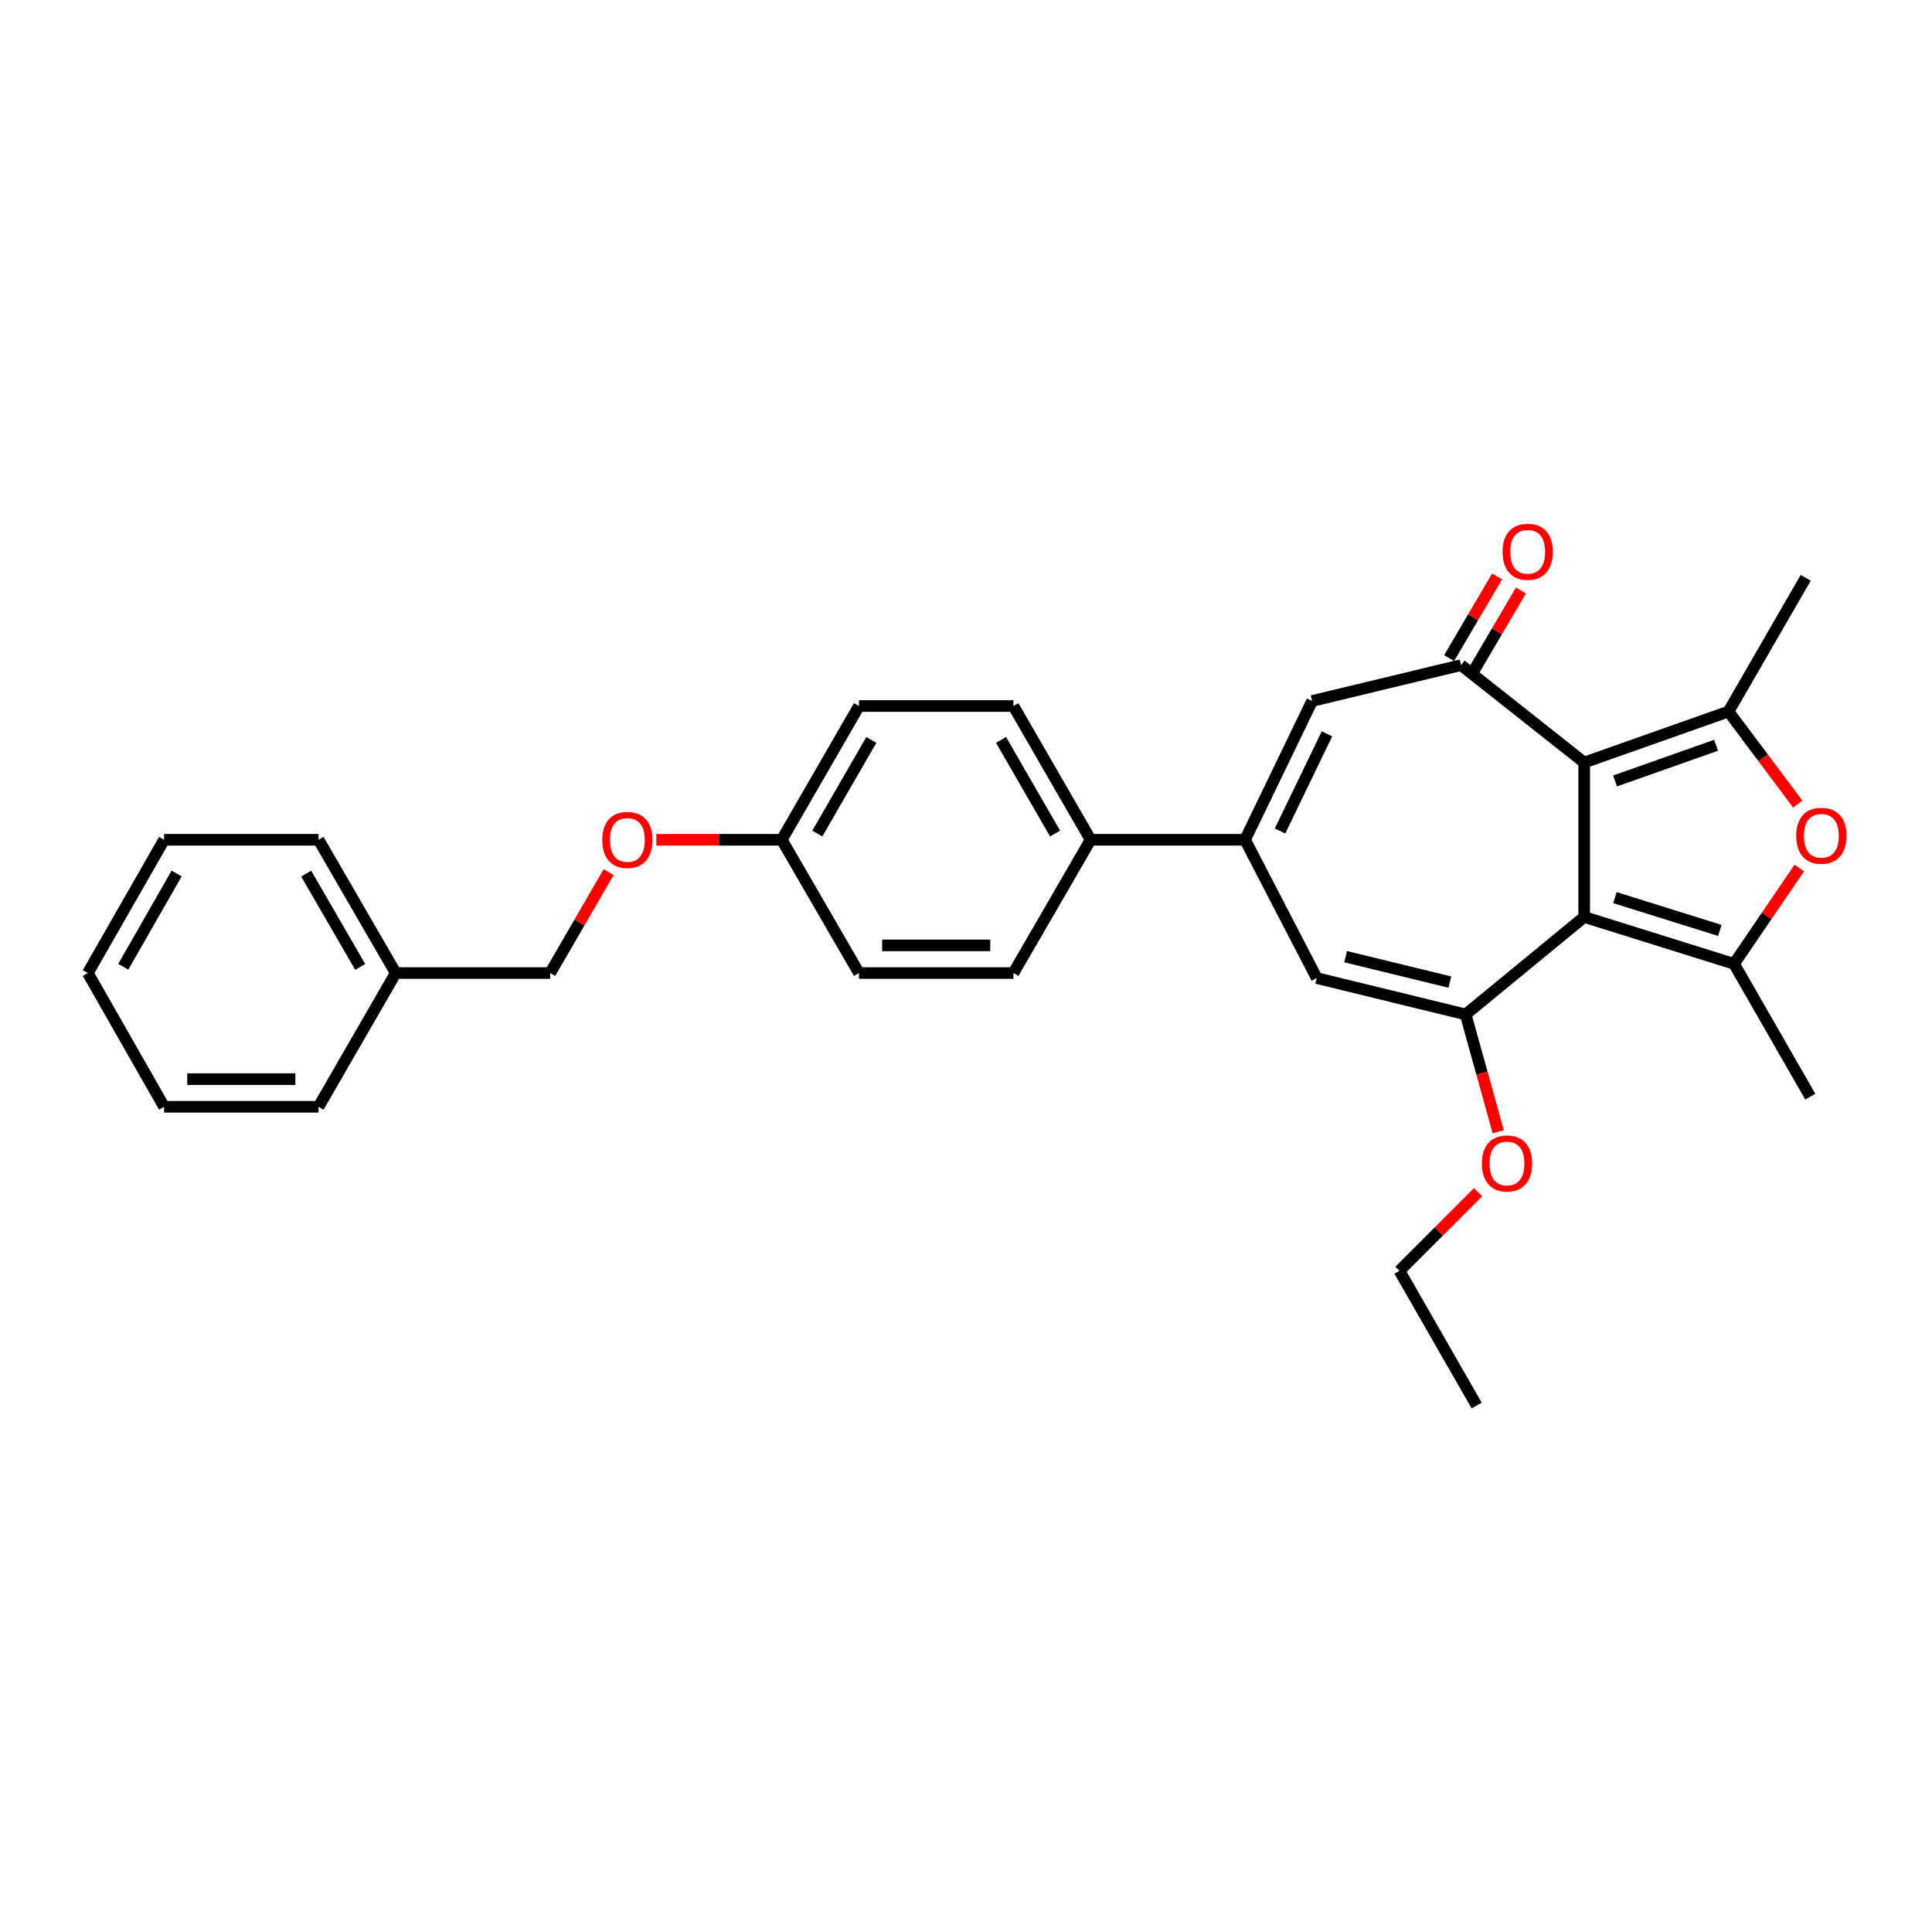 <?xml version='1.0' encoding='iso-8859-1'?>
<svg version='1.1' baseProfile='full'
              xmlns='http://www.w3.org/2000/svg'
                      xmlns:rdkit='http://www.rdkit.org/xml'
                      xmlns:xlink='http://www.w3.org/1999/xlink'
                  xml:space='preserve'
width='1000px' height='1000px' viewBox='0 0 1000 1000'>
<!-- END OF HEADER -->
<rect style='opacity:1.0;fill:#FFFFFF;stroke:none' width='1000' height='1000' x='0' y='0'> </rect>
<path class='bond-0' d='M 819.977,474.625 L 819.977,394.683' style='fill:none;fill-rule:evenodd;stroke:#000000;stroke-width:6px;stroke-linecap:butt;stroke-linejoin:miter;stroke-opacity:1' />
<path class='bond-1' d='M 819.977,474.625 L 897.533,498.881' style='fill:none;fill-rule:evenodd;stroke:#000000;stroke-width:6px;stroke-linecap:butt;stroke-linejoin:miter;stroke-opacity:1' />
<path class='bond-1' d='M 835.883,464.601 L 890.173,481.58' style='fill:none;fill-rule:evenodd;stroke:#000000;stroke-width:6px;stroke-linecap:butt;stroke-linejoin:miter;stroke-opacity:1' />
<path class='bond-2' d='M 819.977,474.625 L 758.62,525.07' style='fill:none;fill-rule:evenodd;stroke:#000000;stroke-width:6px;stroke-linecap:butt;stroke-linejoin:miter;stroke-opacity:1' />
<path class='bond-3' d='M 819.977,394.683 L 894.67,368.295' style='fill:none;fill-rule:evenodd;stroke:#000000;stroke-width:6px;stroke-linecap:butt;stroke-linejoin:miter;stroke-opacity:1' />
<path class='bond-3' d='M 835.949,404.222 L 888.234,385.751' style='fill:none;fill-rule:evenodd;stroke:#000000;stroke-width:6px;stroke-linecap:butt;stroke-linejoin:miter;stroke-opacity:1' />
<path class='bond-4' d='M 819.977,394.683 L 756.234,344.269' style='fill:none;fill-rule:evenodd;stroke:#000000;stroke-width:6px;stroke-linecap:butt;stroke-linejoin:miter;stroke-opacity:1' />
<path class='bond-5' d='M 897.533,498.881 L 914.422,474.078' style='fill:none;fill-rule:evenodd;stroke:#000000;stroke-width:6px;stroke-linecap:butt;stroke-linejoin:miter;stroke-opacity:1' />
<path class='bond-5' d='M 914.422,474.078 L 931.312,449.274' style='fill:none;fill-rule:evenodd;stroke:#FF0000;stroke-width:6px;stroke-linecap:butt;stroke-linejoin:miter;stroke-opacity:1' />
<path class='bond-16' d='M 897.533,498.881 L 937.011,567.634' style='fill:none;fill-rule:evenodd;stroke:#000000;stroke-width:6px;stroke-linecap:butt;stroke-linejoin:miter;stroke-opacity:1' />
<path class='bond-7' d='M 758.62,525.07 L 681.541,506.254' style='fill:none;fill-rule:evenodd;stroke:#000000;stroke-width:6px;stroke-linecap:butt;stroke-linejoin:miter;stroke-opacity:1' />
<path class='bond-7' d='M 750.453,508.341 L 696.498,495.169' style='fill:none;fill-rule:evenodd;stroke:#000000;stroke-width:6px;stroke-linecap:butt;stroke-linejoin:miter;stroke-opacity:1' />
<path class='bond-11' d='M 758.62,525.07 L 767.052,555.438' style='fill:none;fill-rule:evenodd;stroke:#000000;stroke-width:6px;stroke-linecap:butt;stroke-linejoin:miter;stroke-opacity:1' />
<path class='bond-11' d='M 767.052,555.438 L 775.483,585.806' style='fill:none;fill-rule:evenodd;stroke:#FF0000;stroke-width:6px;stroke-linecap:butt;stroke-linejoin:miter;stroke-opacity:1' />
<path class='bond-17' d='M 894.67,368.295 L 934.641,299.065' style='fill:none;fill-rule:evenodd;stroke:#000000;stroke-width:6px;stroke-linecap:butt;stroke-linejoin:miter;stroke-opacity:1' />
<path class='bond-29' d='M 894.67,368.295 L 912.59,392.238' style='fill:none;fill-rule:evenodd;stroke:#000000;stroke-width:6px;stroke-linecap:butt;stroke-linejoin:miter;stroke-opacity:1' />
<path class='bond-29' d='M 912.59,392.238 L 930.511,416.181' style='fill:none;fill-rule:evenodd;stroke:#FF0000;stroke-width:6px;stroke-linecap:butt;stroke-linejoin:miter;stroke-opacity:1' />
<path class='bond-8' d='M 756.234,344.269 L 679.155,362.831' style='fill:none;fill-rule:evenodd;stroke:#000000;stroke-width:6px;stroke-linecap:butt;stroke-linejoin:miter;stroke-opacity:1' />
<path class='bond-10' d='M 762.407,347.893 L 774.82,326.751' style='fill:none;fill-rule:evenodd;stroke:#000000;stroke-width:6px;stroke-linecap:butt;stroke-linejoin:miter;stroke-opacity:1' />
<path class='bond-10' d='M 774.82,326.751 L 787.233,305.609' style='fill:none;fill-rule:evenodd;stroke:#FF0000;stroke-width:6px;stroke-linecap:butt;stroke-linejoin:miter;stroke-opacity:1' />
<path class='bond-10' d='M 750.062,340.646 L 762.475,319.503' style='fill:none;fill-rule:evenodd;stroke:#000000;stroke-width:6px;stroke-linecap:butt;stroke-linejoin:miter;stroke-opacity:1' />
<path class='bond-10' d='M 762.475,319.503 L 774.888,298.361' style='fill:none;fill-rule:evenodd;stroke:#FF0000;stroke-width:6px;stroke-linecap:butt;stroke-linejoin:miter;stroke-opacity:1' />
<path class='bond-6' d='M 644.441,434.67 L 681.541,506.254' style='fill:none;fill-rule:evenodd;stroke:#000000;stroke-width:6px;stroke-linecap:butt;stroke-linejoin:miter;stroke-opacity:1' />
<path class='bond-9' d='M 644.441,434.67 L 564.499,434.67' style='fill:none;fill-rule:evenodd;stroke:#000000;stroke-width:6px;stroke-linecap:butt;stroke-linejoin:miter;stroke-opacity:1' />
<path class='bond-30' d='M 644.441,434.67 L 679.155,362.831' style='fill:none;fill-rule:evenodd;stroke:#000000;stroke-width:6px;stroke-linecap:butt;stroke-linejoin:miter;stroke-opacity:1' />
<path class='bond-30' d='M 662.537,430.122 L 686.837,379.836' style='fill:none;fill-rule:evenodd;stroke:#000000;stroke-width:6px;stroke-linecap:butt;stroke-linejoin:miter;stroke-opacity:1' />
<path class='bond-12' d='M 564.499,434.67 L 524.543,365.44' style='fill:none;fill-rule:evenodd;stroke:#000000;stroke-width:6px;stroke-linecap:butt;stroke-linejoin:miter;stroke-opacity:1' />
<path class='bond-12' d='M 546.107,431.441 L 518.138,382.98' style='fill:none;fill-rule:evenodd;stroke:#000000;stroke-width:6px;stroke-linecap:butt;stroke-linejoin:miter;stroke-opacity:1' />
<path class='bond-13' d='M 564.499,434.67 L 524.543,503.645' style='fill:none;fill-rule:evenodd;stroke:#000000;stroke-width:6px;stroke-linecap:butt;stroke-linejoin:miter;stroke-opacity:1' />
<path class='bond-22' d='M 765.046,617.095 L 744.703,637.441' style='fill:none;fill-rule:evenodd;stroke:#FF0000;stroke-width:6px;stroke-linecap:butt;stroke-linejoin:miter;stroke-opacity:1' />
<path class='bond-22' d='M 744.703,637.441 L 724.359,657.788' style='fill:none;fill-rule:evenodd;stroke:#000000;stroke-width:6px;stroke-linecap:butt;stroke-linejoin:miter;stroke-opacity:1' />
<path class='bond-20' d='M 524.543,365.44 L 444.601,365.44' style='fill:none;fill-rule:evenodd;stroke:#000000;stroke-width:6px;stroke-linecap:butt;stroke-linejoin:miter;stroke-opacity:1' />
<path class='bond-19' d='M 524.543,503.645 L 444.601,503.645' style='fill:none;fill-rule:evenodd;stroke:#000000;stroke-width:6px;stroke-linecap:butt;stroke-linejoin:miter;stroke-opacity:1' />
<path class='bond-19' d='M 512.552,489.33 L 456.593,489.33' style='fill:none;fill-rule:evenodd;stroke:#000000;stroke-width:6px;stroke-linecap:butt;stroke-linejoin:miter;stroke-opacity:1' />
<path class='bond-14' d='M 339.726,434.67 L 372.186,434.67' style='fill:none;fill-rule:evenodd;stroke:#FF0000;stroke-width:6px;stroke-linecap:butt;stroke-linejoin:miter;stroke-opacity:1' />
<path class='bond-14' d='M 372.186,434.67 L 404.646,434.67' style='fill:none;fill-rule:evenodd;stroke:#000000;stroke-width:6px;stroke-linecap:butt;stroke-linejoin:miter;stroke-opacity:1' />
<path class='bond-18' d='M 315.023,451.423 L 299.898,477.534' style='fill:none;fill-rule:evenodd;stroke:#FF0000;stroke-width:6px;stroke-linecap:butt;stroke-linejoin:miter;stroke-opacity:1' />
<path class='bond-18' d='M 299.898,477.534 L 284.772,503.645' style='fill:none;fill-rule:evenodd;stroke:#000000;stroke-width:6px;stroke-linecap:butt;stroke-linejoin:miter;stroke-opacity:1' />
<path class='bond-15' d='M 404.646,434.67 L 444.601,503.645' style='fill:none;fill-rule:evenodd;stroke:#000000;stroke-width:6px;stroke-linecap:butt;stroke-linejoin:miter;stroke-opacity:1' />
<path class='bond-31' d='M 404.646,434.67 L 444.601,365.44' style='fill:none;fill-rule:evenodd;stroke:#000000;stroke-width:6px;stroke-linecap:butt;stroke-linejoin:miter;stroke-opacity:1' />
<path class='bond-31' d='M 423.038,431.441 L 451.006,382.98' style='fill:none;fill-rule:evenodd;stroke:#000000;stroke-width:6px;stroke-linecap:butt;stroke-linejoin:miter;stroke-opacity:1' />
<path class='bond-21' d='M 284.772,503.645 L 204.83,503.645' style='fill:none;fill-rule:evenodd;stroke:#000000;stroke-width:6px;stroke-linecap:butt;stroke-linejoin:miter;stroke-opacity:1' />
<path class='bond-23' d='M 204.83,503.645 L 164.875,434.67' style='fill:none;fill-rule:evenodd;stroke:#000000;stroke-width:6px;stroke-linecap:butt;stroke-linejoin:miter;stroke-opacity:1' />
<path class='bond-23' d='M 186.45,500.474 L 158.481,452.191' style='fill:none;fill-rule:evenodd;stroke:#000000;stroke-width:6px;stroke-linecap:butt;stroke-linejoin:miter;stroke-opacity:1' />
<path class='bond-24' d='M 204.83,503.645 L 164.875,572.875' style='fill:none;fill-rule:evenodd;stroke:#000000;stroke-width:6px;stroke-linecap:butt;stroke-linejoin:miter;stroke-opacity:1' />
<path class='bond-25' d='M 724.359,657.788 L 764.315,727.494' style='fill:none;fill-rule:evenodd;stroke:#000000;stroke-width:6px;stroke-linecap:butt;stroke-linejoin:miter;stroke-opacity:1' />
<path class='bond-27' d='M 164.875,434.67 L 84.933,434.67' style='fill:none;fill-rule:evenodd;stroke:#000000;stroke-width:6px;stroke-linecap:butt;stroke-linejoin:miter;stroke-opacity:1' />
<path class='bond-26' d='M 164.875,572.875 L 84.933,572.875' style='fill:none;fill-rule:evenodd;stroke:#000000;stroke-width:6px;stroke-linecap:butt;stroke-linejoin:miter;stroke-opacity:1' />
<path class='bond-26' d='M 152.884,558.56 L 96.924,558.56' style='fill:none;fill-rule:evenodd;stroke:#000000;stroke-width:6px;stroke-linecap:butt;stroke-linejoin:miter;stroke-opacity:1' />
<path class='bond-28' d='M 84.933,572.875 L 45.455,503.645' style='fill:none;fill-rule:evenodd;stroke:#000000;stroke-width:6px;stroke-linecap:butt;stroke-linejoin:miter;stroke-opacity:1' />
<path class='bond-32' d='M 84.933,434.67 L 45.455,503.645' style='fill:none;fill-rule:evenodd;stroke:#000000;stroke-width:6px;stroke-linecap:butt;stroke-linejoin:miter;stroke-opacity:1' />
<path class='bond-32' d='M 91.435,452.127 L 63.8,500.41' style='fill:none;fill-rule:evenodd;stroke:#000000;stroke-width:6px;stroke-linecap:butt;stroke-linejoin:miter;stroke-opacity:1' />
<path  class='atom-6' d='M 929.729 432.587
Q 929.729 425.787, 933.089 421.987
Q 936.449 418.187, 942.729 418.187
Q 949.009 418.187, 952.369 421.987
Q 955.729 425.787, 955.729 432.587
Q 955.729 439.467, 952.329 443.387
Q 948.929 447.267, 942.729 447.267
Q 936.489 447.267, 933.089 443.387
Q 929.729 439.507, 929.729 432.587
M 942.729 444.067
Q 947.049 444.067, 949.369 441.187
Q 951.729 438.267, 951.729 432.587
Q 951.729 427.027, 949.369 424.227
Q 947.049 421.387, 942.729 421.387
Q 938.409 421.387, 936.049 424.187
Q 933.729 426.987, 933.729 432.587
Q 933.729 438.307, 936.049 441.187
Q 938.409 444.067, 942.729 444.067
' fill='#FF0000'/>
<path  class='atom-11' d='M 777.726 285.602
Q 777.726 278.802, 781.086 275.002
Q 784.446 271.202, 790.726 271.202
Q 797.006 271.202, 800.366 275.002
Q 803.726 278.802, 803.726 285.602
Q 803.726 292.482, 800.326 296.402
Q 796.926 300.282, 790.726 300.282
Q 784.486 300.282, 781.086 296.402
Q 777.726 292.522, 777.726 285.602
M 790.726 297.082
Q 795.046 297.082, 797.366 294.202
Q 799.726 291.282, 799.726 285.602
Q 799.726 280.042, 797.366 277.242
Q 795.046 274.402, 790.726 274.402
Q 786.406 274.402, 784.046 277.202
Q 781.726 280.002, 781.726 285.602
Q 781.726 291.322, 784.046 294.202
Q 786.406 297.082, 790.726 297.082
' fill='#FF0000'/>
<path  class='atom-12' d='M 767.014 602.205
Q 767.014 595.405, 770.374 591.605
Q 773.734 587.805, 780.014 587.805
Q 786.294 587.805, 789.654 591.605
Q 793.014 595.405, 793.014 602.205
Q 793.014 609.085, 789.614 613.005
Q 786.214 616.885, 780.014 616.885
Q 773.774 616.885, 770.374 613.005
Q 767.014 609.125, 767.014 602.205
M 780.014 613.685
Q 784.334 613.685, 786.654 610.805
Q 789.014 607.885, 789.014 602.205
Q 789.014 596.645, 786.654 593.845
Q 784.334 591.005, 780.014 591.005
Q 775.694 591.005, 773.334 593.805
Q 771.014 596.605, 771.014 602.205
Q 771.014 607.925, 773.334 610.805
Q 775.694 613.685, 780.014 613.685
' fill='#FF0000'/>
<path  class='atom-15' d='M 311.728 434.75
Q 311.728 427.95, 315.088 424.15
Q 318.448 420.35, 324.728 420.35
Q 331.008 420.35, 334.368 424.15
Q 337.728 427.95, 337.728 434.75
Q 337.728 441.63, 334.328 445.55
Q 330.928 449.43, 324.728 449.43
Q 318.488 449.43, 315.088 445.55
Q 311.728 441.67, 311.728 434.75
M 324.728 446.23
Q 329.048 446.23, 331.368 443.35
Q 333.728 440.43, 333.728 434.75
Q 333.728 429.19, 331.368 426.39
Q 329.048 423.55, 324.728 423.55
Q 320.408 423.55, 318.048 426.35
Q 315.728 429.15, 315.728 434.75
Q 315.728 440.47, 318.048 443.35
Q 320.408 446.23, 324.728 446.23
' fill='#FF0000'/>
</svg>

